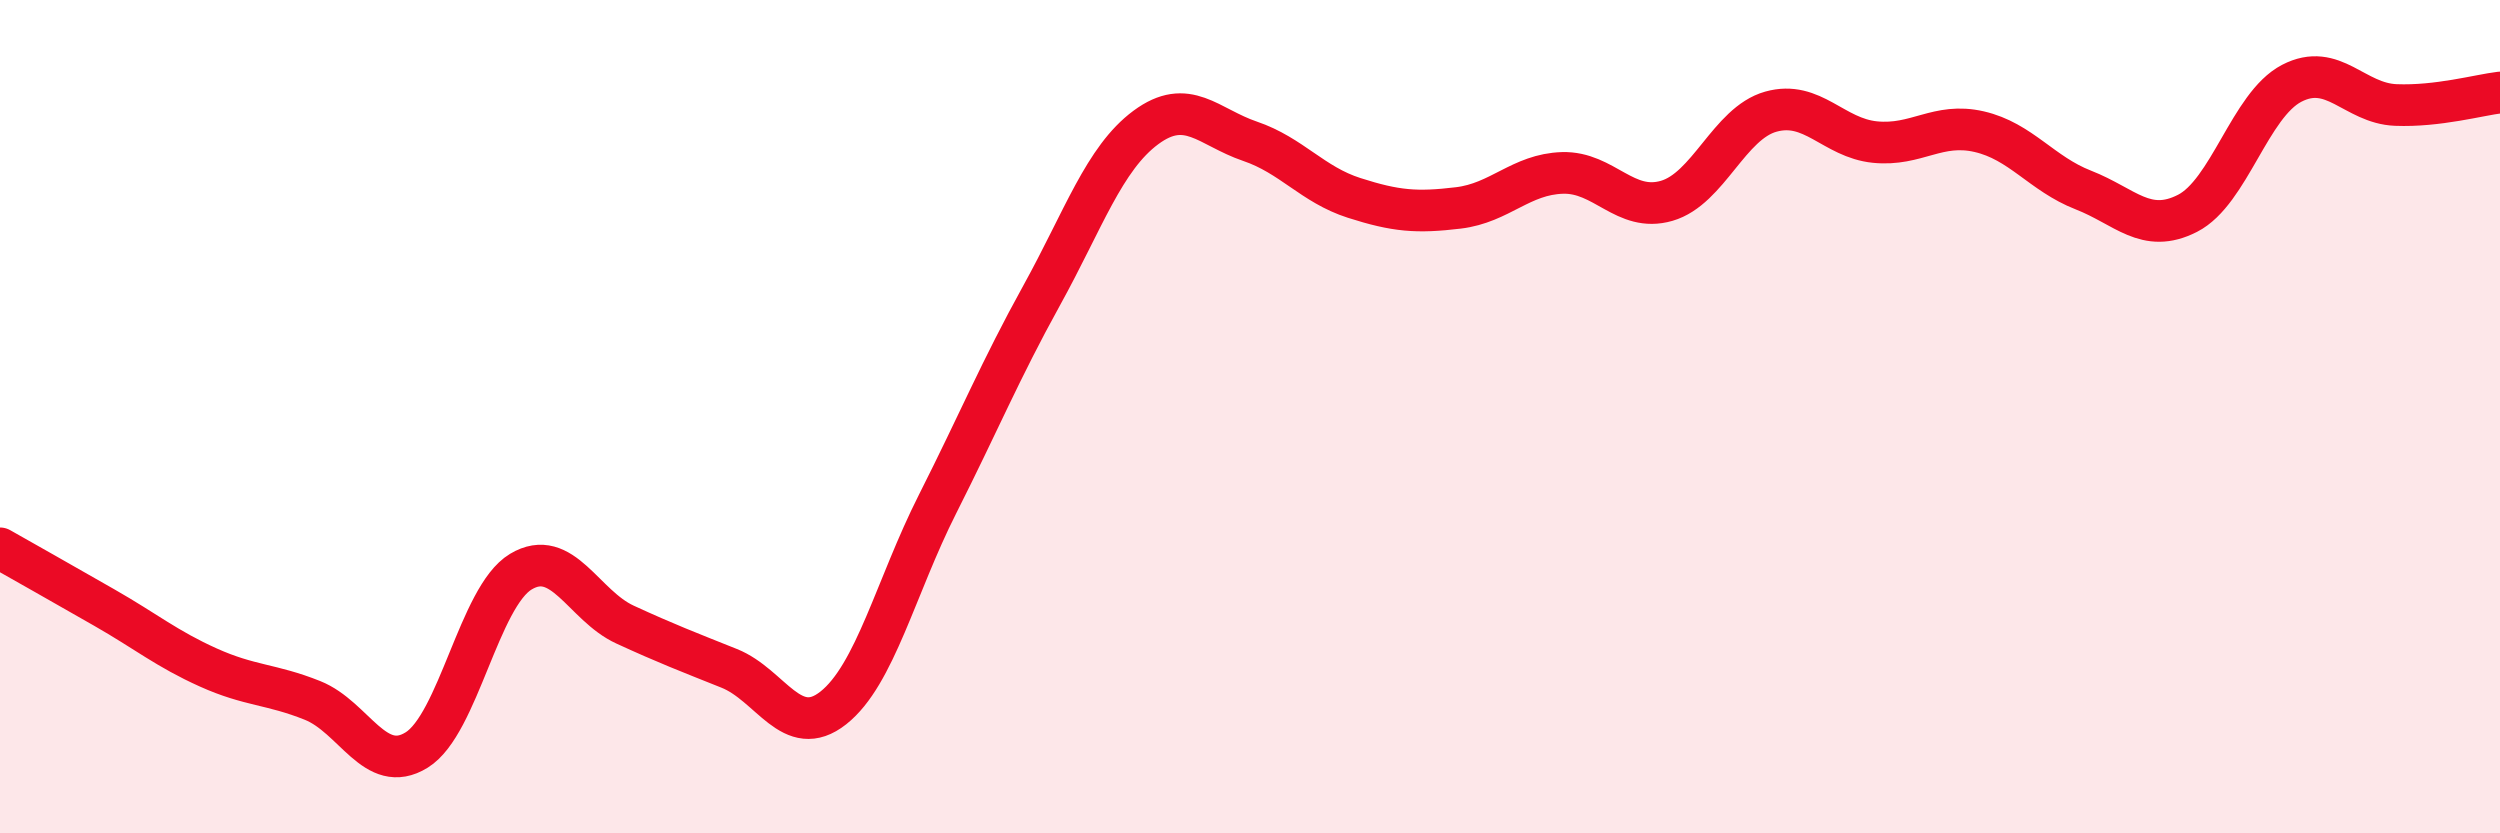 
    <svg width="60" height="20" viewBox="0 0 60 20" xmlns="http://www.w3.org/2000/svg">
      <path
        d="M 0,13.16 C 0.5,13.44 1.5,14.01 2.5,14.58 C 3.5,15.15 4,15.57 5,16.02 C 6,16.47 6.5,16.41 7.5,16.81 C 8.5,17.21 9,18.62 10,18 C 11,17.38 11.5,14.32 12.5,13.72 C 13.5,13.12 14,14.53 15,14.99 C 16,15.45 16.5,15.64 17.5,16.04 C 18.5,16.44 19,17.78 20,16.99 C 21,16.2 21.5,14.08 22.5,12.1 C 23.5,10.12 24,8.9 25,7.09 C 26,5.28 26.5,3.8 27.5,3.06 C 28.5,2.32 29,3.05 30,3.39 C 31,3.73 31.5,4.43 32.5,4.75 C 33.5,5.07 34,5.11 35,4.99 C 36,4.87 36.5,4.18 37.5,4.15 C 38.5,4.12 39,5.11 40,4.82 C 41,4.53 41.5,2.96 42.5,2.68 C 43.5,2.4 44,3.31 45,3.41 C 46,3.51 46.5,2.93 47.5,3.16 C 48.5,3.39 49,4.17 50,4.56 C 51,4.95 51.5,5.63 52.5,5.12 C 53.5,4.61 54,2.52 55,2 C 56,1.48 56.5,2.48 57.5,2.52 C 58.5,2.56 59.5,2.28 60,2.22L60 20L0 20Z"
        fill="#EB0A25"
        opacity="0.1"
        stroke-linecap="round"
        stroke-linejoin="round"
      />
      <path
        d="M 0,13.16 C 0.5,13.44 1.5,14.01 2.5,14.58 C 3.5,15.15 4,15.57 5,16.02 C 6,16.47 6.5,16.41 7.5,16.81 C 8.5,17.21 9,18.62 10,18 C 11,17.38 11.5,14.32 12.5,13.72 C 13.5,13.12 14,14.53 15,14.99 C 16,15.45 16.5,15.64 17.5,16.04 C 18.5,16.44 19,17.78 20,16.99 C 21,16.2 21.5,14.08 22.5,12.1 C 23.5,10.12 24,8.9 25,7.09 C 26,5.28 26.5,3.8 27.5,3.06 C 28.5,2.32 29,3.05 30,3.39 C 31,3.73 31.5,4.43 32.5,4.75 C 33.5,5.07 34,5.11 35,4.99 C 36,4.87 36.5,4.18 37.5,4.15 C 38.5,4.12 39,5.11 40,4.82 C 41,4.53 41.5,2.96 42.5,2.68 C 43.5,2.4 44,3.31 45,3.41 C 46,3.51 46.5,2.93 47.5,3.16 C 48.5,3.39 49,4.17 50,4.56 C 51,4.95 51.5,5.63 52.5,5.12 C 53.5,4.61 54,2.52 55,2 C 56,1.48 56.5,2.48 57.5,2.52 C 58.5,2.56 59.5,2.28 60,2.22"
        stroke="#EB0A25"
        stroke-width="1"
        fill="none"
        stroke-linecap="round"
        stroke-linejoin="round"
      />
    </svg>
  